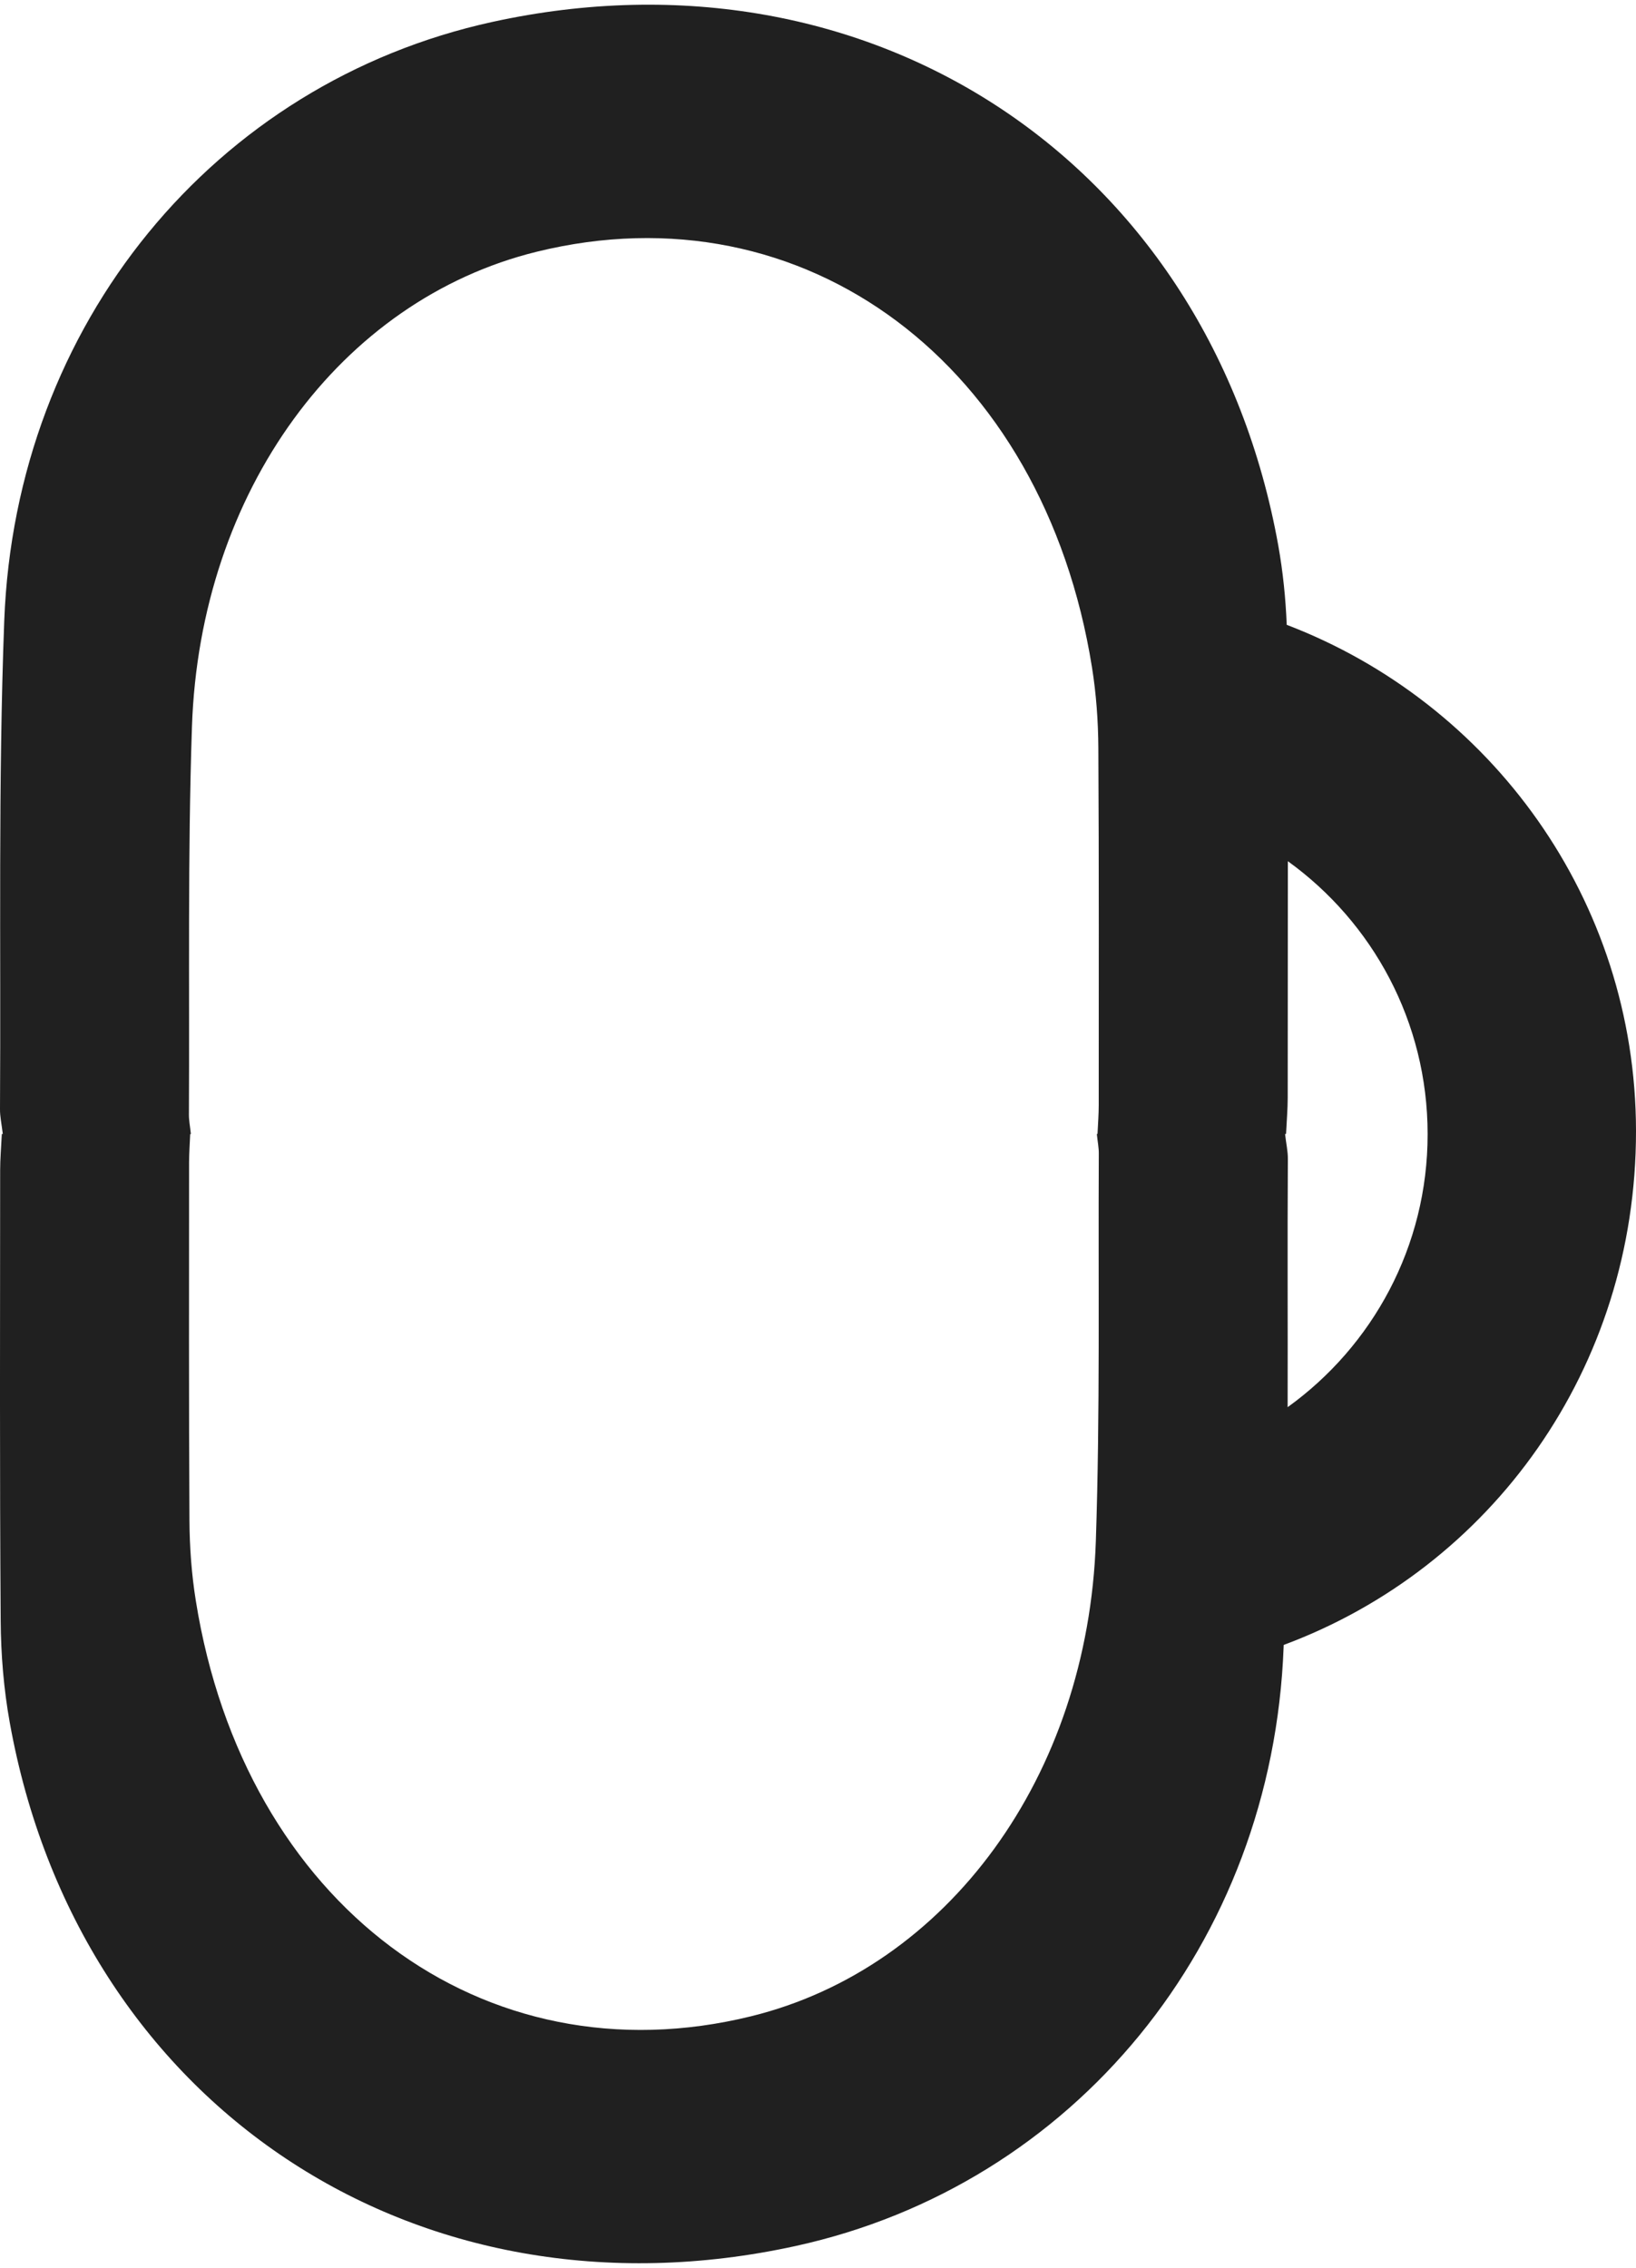 <?xml version="1.0" encoding="utf-8"?>
<!-- Generator: Adobe Illustrator 25.3.0, SVG Export Plug-In . SVG Version: 6.00 Build 0)  -->
<svg version="1.1" id="Camada_1" xmlns="http://www.w3.org/2000/svg" xmlns:xlink="http://www.w3.org/1999/xlink" x="0px" y="0px"  width="57px" height="79px"
	 viewBox="0 0 215.98 298.1" style="enable-background:new 0 0 215.98 298.1;" xml:space="preserve">
<style type="text/css">
	.st0{fill:#202020;}
</style>
<path class="st0" d="M215.98,148.64c-0.03-30.5-19.17-56.5-46.11-66.79c-0.14-3.5-0.5-7.01-1.11-10.44
	C159.71,20.96,115.1-8.71,64.97,2.28C28.32,10.31,2.04,42.14,0.56,81.33c-0.81,21.46-0.43,42.96-0.56,64.44
	c-0.01,0.98,0.21,1.95,0.37,3.28c-0.04,0-0.09,0-0.13,0c-0.09,1.84-0.22,3.3-0.22,4.77c-0.01,19.82-0.07,39.64,0.07,59.47
	c0.03,4.47,0.4,9,1.19,13.4c9.04,50.45,53.65,80.12,103.78,69.13c36.65-8.03,62.93-39.86,64.4-79.05c0-0.09,0.01-0.18,0.01-0.28
	C196.85,206.32,216.01,180.02,215.98,148.64z M144.67,202.78c-1.04,31.09-19.61,56.35-45.5,62.72
	c-35.41,8.72-66.93-14.83-73.32-54.85c-0.56-3.49-0.82-7.08-0.84-10.63c-0.09-15.73-0.05-31.46-0.05-47.18
	c0-1.16,0.09-2.33,0.15-3.78c0.03,0,0.06,0,0.09,0c-0.11-1.05-0.27-1.83-0.26-2.6c0.09-17.04-0.17-34.11,0.4-51.13
	c1.04-31.09,19.61-56.35,45.5-62.72c35.41-8.72,66.93,14.83,73.32,54.85c0.56,3.49,0.82,7.08,0.84,10.63
	c0.09,15.73,0.05,31.46,0.05,47.18c0,1.16-0.09,2.33-0.16,3.78c-0.03,0-0.06,0-0.09,0c0.11,1.05,0.27,1.83,0.26,2.6
	C144.97,168.69,145.24,185.76,144.67,202.78z M169.99,185.11c0.03-10.93-0.04-21.86,0.03-32.78c0.01-0.98-0.22-1.95-0.37-3.28
	c0.04,0,0.09,0,0.13,0c0.09-1.84,0.22-3.3,0.22-4.77c0-10.41,0.02-20.82,0.02-31.23c11.18,8.06,18.45,21.19,18.45,36.02
	C188.48,163.91,181.19,177.05,169.99,185.11z"/>
</svg>

